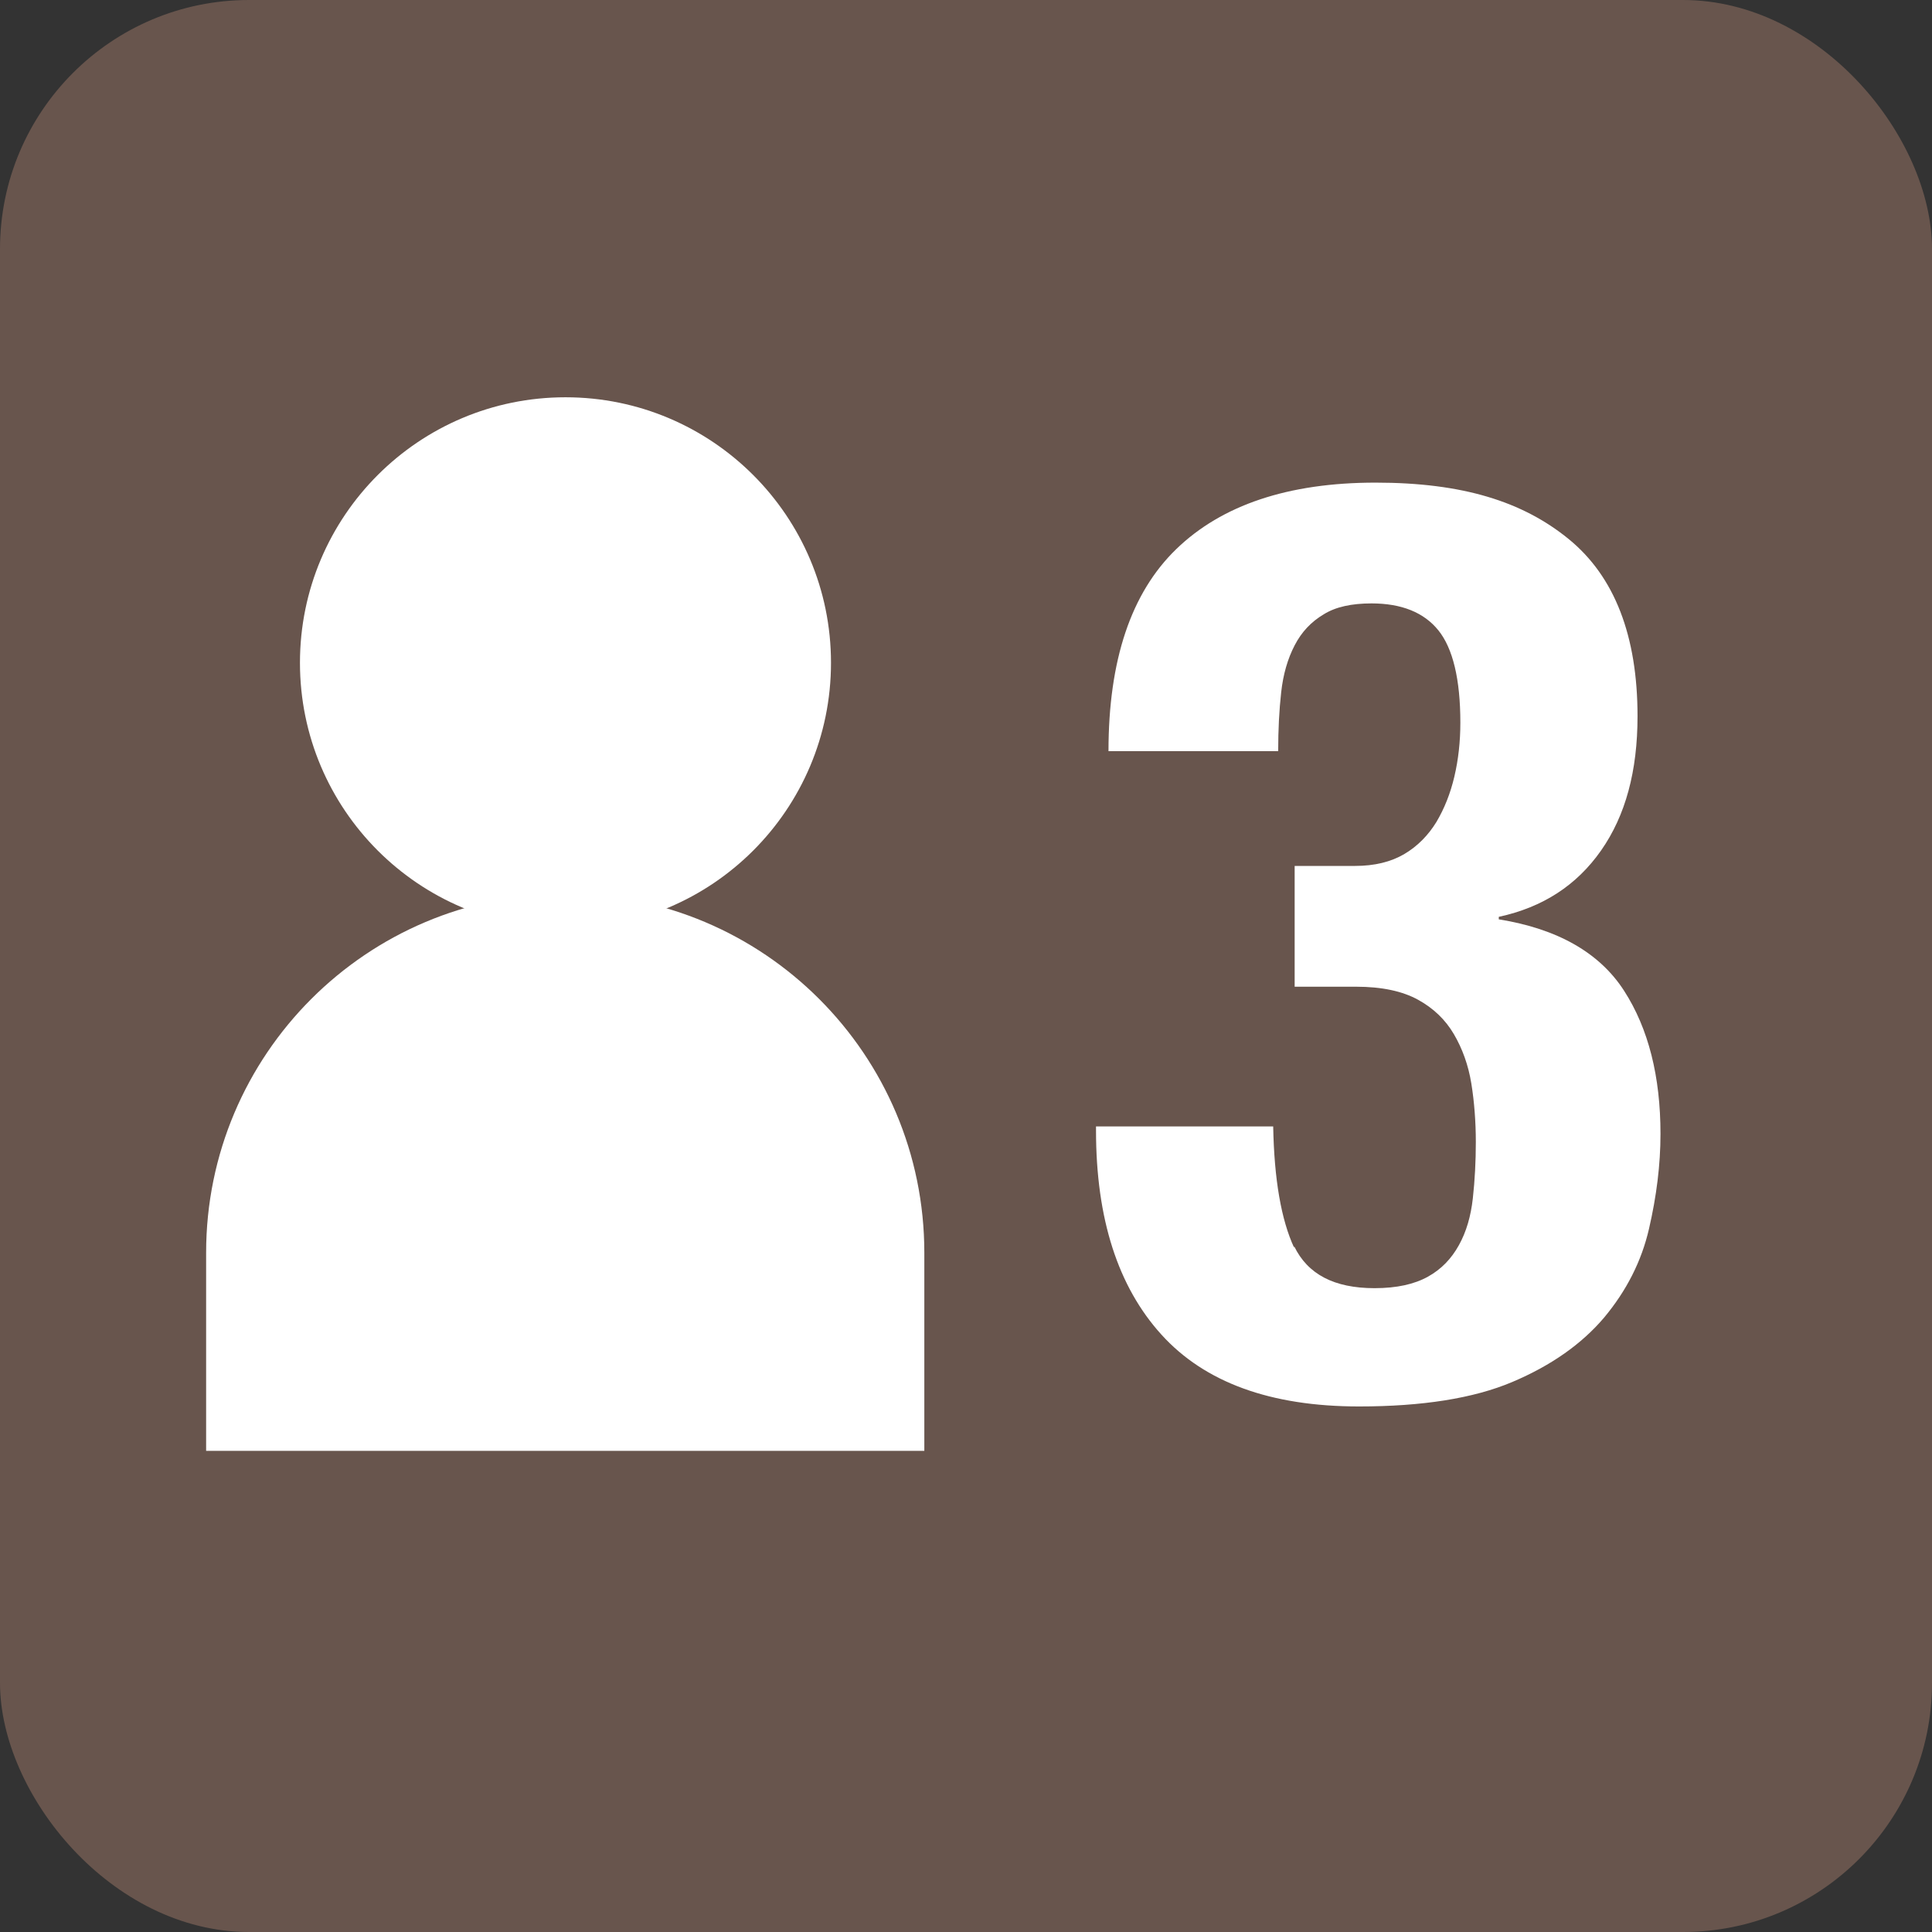 <?xml version="1.0" encoding="UTF-8"?><svg id="_レイヤー_2" xmlns="http://www.w3.org/2000/svg" width="38.71" height="38.71" viewBox="0 0 38.71 38.71"><rect x="0" y="0" width="38.71" height="38.71" fill="#333333" stroke="none"/><defs><style>.cls-1{fill:#68554d;}.cls-1,.cls-2{stroke-width:0px;}.cls-2{fill:#fff;}</style></defs><g id="_レイヤー_1-2"><rect class="cls-1" width="38.71" height="38.71" rx="4.99" ry="4.99"/><circle class="cls-2" cx="11.33" cy="13.28" r="5.32"/><path class="cls-2" d="M11.33,17.91h0c3.97,0,7.19,3.22,7.19,7.19v3.97H4.13v-3.97c0-3.97,3.22-7.19,7.19-7.19Z"/><path class="cls-2" d="M25.93,24.97c.27.56.8.84,1.61.84.45,0,.8-.08,1.07-.23.27-.15.47-.36.62-.63.15-.27.24-.58.28-.94s.06-.74.06-1.13-.03-.8-.09-1.17c-.06-.37-.18-.7-.35-.99-.17-.29-.41-.52-.72-.69-.31-.17-.72-.26-1.24-.26h-1.23v-2.42h1.21c.39,0,.72-.08.99-.24.27-.16.48-.38.64-.64.16-.27.28-.57.36-.91.08-.34.12-.7.12-1.08,0-.87-.15-1.49-.44-1.85-.29-.36-.74-.54-1.34-.54-.4,0-.72.07-.96.22-.25.15-.44.35-.58.62-.14.27-.23.58-.27.94-.04.36-.06.75-.06,1.18h-3.4c0-1.82.45-3.17,1.36-4.05.91-.88,2.24-1.33,3.99-1.33s2.95.38,3.87,1.13c.92.75,1.38,1.94,1.38,3.55,0,1.1-.24,1.99-.73,2.69-.49.7-1.17,1.14-2.05,1.33v.05c1.18.19,2.02.67,2.51,1.43.49.76.73,1.72.73,2.87,0,.62-.08,1.25-.23,1.9s-.45,1.24-.9,1.78c-.45.53-1.06.96-1.84,1.29-.78.33-1.81.49-3.07.49-1.77,0-3.09-.48-3.96-1.44-.87-.96-1.31-2.32-1.31-4.09v-.08h3.55c.02,1.06.16,1.87.42,2.43Z"/></g></svg>